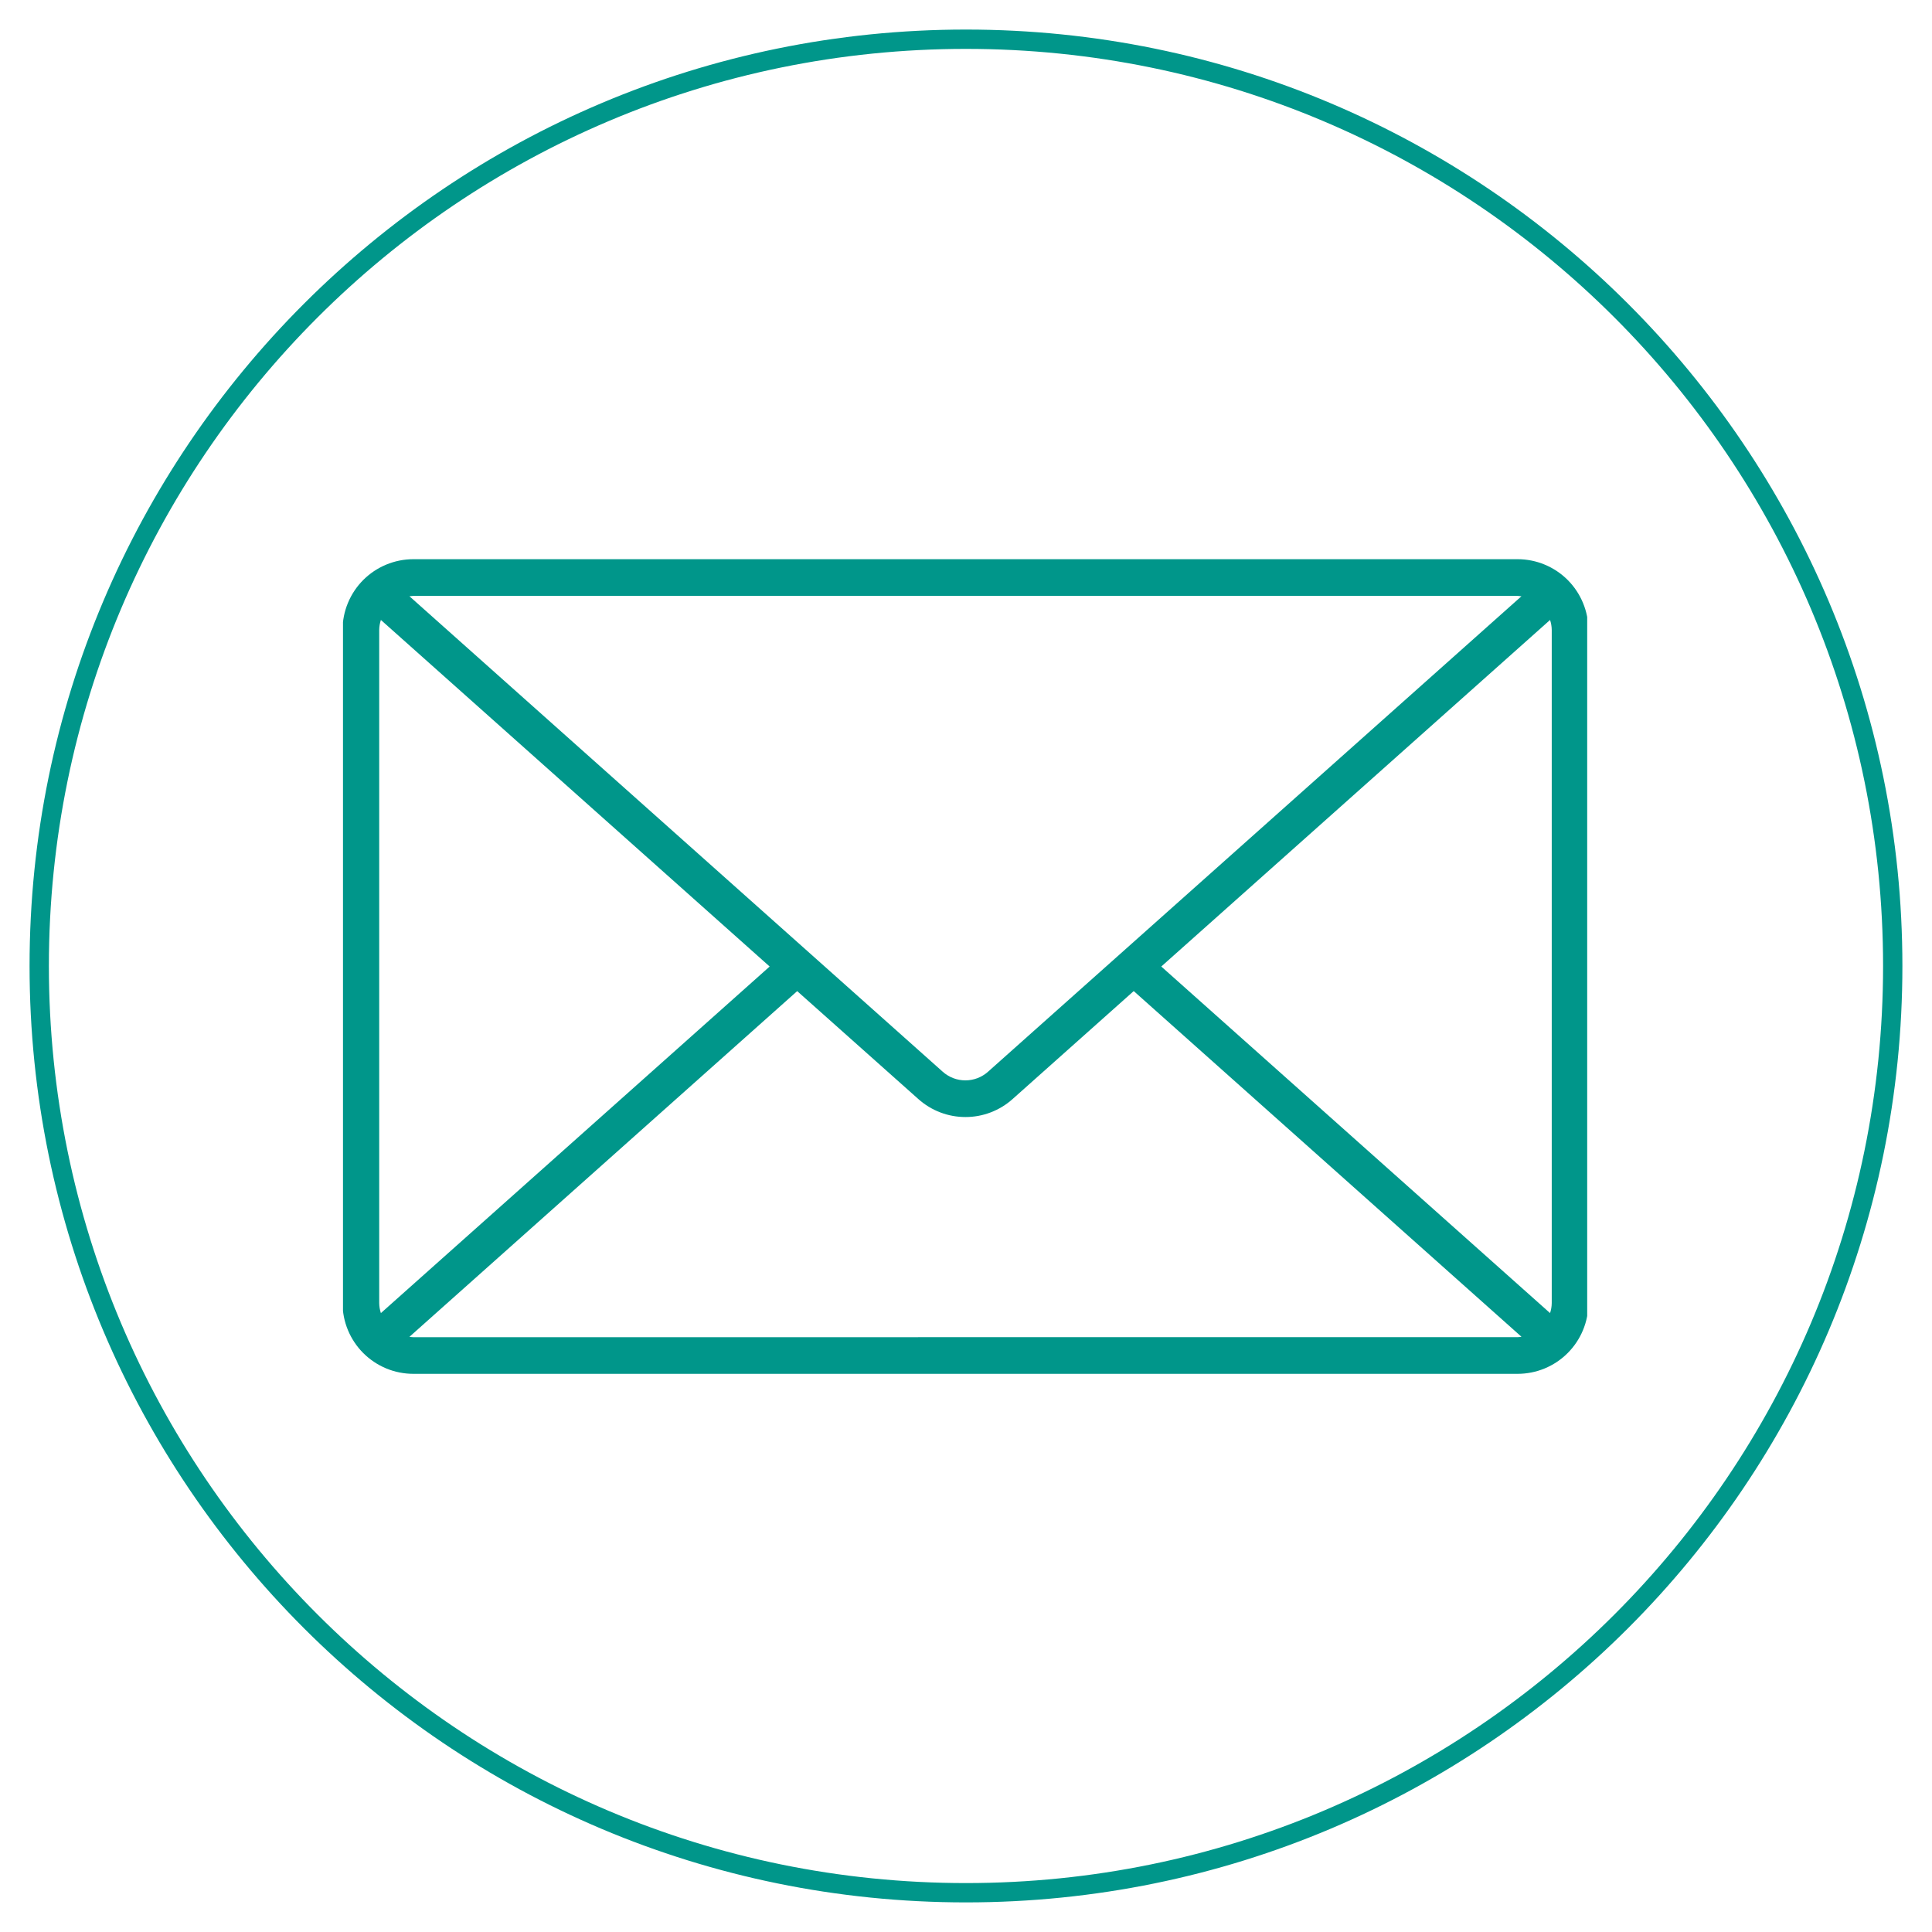 <svg xmlns="http://www.w3.org/2000/svg" xmlns:xlink="http://www.w3.org/1999/xlink" width="500" viewBox="0 0 375 375" height="500" preserveAspectRatio="xMidYMid meet"><defs><clipPath id="1687b93b94"><path d="M 5.738 5.738 L 369.254 5.738 L 369.254 369.254 L 5.738 369.254 Z M 5.738 5.738 " clip-rule="nonzero"></path></clipPath><clipPath id="f780b7f260"><path d="M 187.496 5.738 C 87.117 5.738 5.738 87.117 5.738 187.496 C 5.738 287.879 87.117 369.254 187.496 369.254 C 287.879 369.254 369.254 287.879 369.254 187.496 C 369.254 87.117 287.879 5.738 187.496 5.738 Z M 187.496 5.738 " clip-rule="nonzero"></path></clipPath><clipPath id="b3ea86a4a4"><path d="M 66.574 108.129 L 308.074 108.129 L 308.074 267 L 66.574 267 Z M 66.574 108.129 " clip-rule="nonzero"></path></clipPath></defs><g clip-path="url(#1687b93b94)"><g clip-path="url(#f780b7f260)"><path stroke-linecap="butt" transform="matrix(0.75, 0, 0, 0.75, 5.74, 5.74)" fill="none" stroke-linejoin="miter" d="M 242.341 -0.002 C 108.503 -0.002 -0.002 108.503 -0.002 242.342 C -0.002 376.185 108.503 484.685 242.341 484.685 C 376.185 484.685 484.685 376.185 484.685 242.342 C 484.685 108.503 376.185 -0.002 242.341 -0.002 Z M 242.341 -0.002 " stroke="#00968a" stroke-width="10" stroke-opacity="1" stroke-miterlimit="4"></path></g></g><g clip-path="url(#b3ea86a4a4)"><path fill="#00968a" d="M 294.566 108.539 L 80.223 108.539 C 79.32 108.543 78.43 108.629 77.543 108.805 C 76.66 108.984 75.801 109.246 74.969 109.59 C 74.137 109.934 73.344 110.359 72.594 110.859 C 71.844 111.359 71.152 111.93 70.512 112.566 C 69.875 113.207 69.305 113.898 68.805 114.648 C 68.305 115.398 67.879 116.191 67.535 117.023 C 67.188 117.855 66.93 118.715 66.75 119.598 C 66.574 120.484 66.488 121.375 66.484 122.277 L 66.484 252.922 C 66.488 253.824 66.574 254.719 66.75 255.602 C 66.93 256.488 67.188 257.344 67.535 258.18 C 67.879 259.012 68.305 259.801 68.805 260.551 C 69.305 261.301 69.875 261.996 70.512 262.633 C 71.152 263.27 71.844 263.84 72.594 264.34 C 73.344 264.844 74.137 265.266 74.969 265.613 C 75.801 265.957 76.66 266.219 77.543 266.395 C 78.43 266.57 79.32 266.66 80.223 266.66 L 294.566 266.66 C 295.469 266.66 296.363 266.57 297.246 266.395 C 298.133 266.219 298.992 265.957 299.824 265.613 C 300.656 265.266 301.449 264.844 302.199 264.344 C 302.949 263.84 303.641 263.273 304.281 262.633 C 304.918 261.996 305.488 261.301 305.988 260.551 C 306.488 259.805 306.914 259.012 307.258 258.18 C 307.605 257.344 307.867 256.488 308.043 255.602 C 308.219 254.719 308.309 253.824 308.309 252.922 L 308.309 122.277 C 308.309 121.375 308.219 120.484 308.043 119.598 C 307.867 118.715 307.605 117.855 307.258 117.023 C 306.914 116.191 306.488 115.398 305.988 114.648 C 305.488 113.898 304.918 113.207 304.281 112.566 C 303.641 111.93 302.949 111.359 302.199 110.859 C 301.449 110.359 300.656 109.934 299.824 109.59 C 298.992 109.242 298.133 108.984 297.246 108.805 C 296.363 108.629 295.469 108.539 294.566 108.539 Z M 225.402 187.602 L 300.867 120.332 C 301.074 120.965 301.184 121.613 301.191 122.277 L 301.191 252.922 C 301.184 253.59 301.074 254.238 300.867 254.871 Z M 294.559 115.66 C 294.812 115.672 295.062 115.695 295.312 115.734 L 191.777 208.02 C 191.477 208.289 191.156 208.527 190.812 208.734 C 190.469 208.945 190.109 209.121 189.734 209.266 C 189.355 209.41 188.973 209.516 188.574 209.59 C 188.18 209.664 187.781 209.699 187.379 209.699 C 186.977 209.699 186.578 209.664 186.18 209.59 C 185.785 209.516 185.398 209.41 185.023 209.266 C 184.648 209.121 184.289 208.945 183.945 208.734 C 183.602 208.527 183.277 208.289 182.98 208.02 L 79.473 115.734 C 79.723 115.695 79.973 115.672 80.223 115.66 Z M 73.93 254.871 C 73.723 254.238 73.613 253.59 73.605 252.922 L 73.605 122.277 C 73.613 121.613 73.723 120.965 73.93 120.332 L 149.391 187.602 Z M 80.223 259.547 C 79.973 259.539 79.723 259.512 79.473 259.473 L 154.734 192.375 L 178.262 213.336 C 178.887 213.891 179.555 214.387 180.266 214.82 C 180.98 215.254 181.727 215.621 182.508 215.918 C 183.289 216.215 184.09 216.441 184.91 216.59 C 185.734 216.742 186.562 216.816 187.398 216.816 C 188.23 216.816 189.062 216.742 189.883 216.59 C 190.703 216.441 191.504 216.215 192.285 215.918 C 193.066 215.621 193.812 215.254 194.527 214.82 C 195.238 214.387 195.91 213.891 196.531 213.336 L 220.055 192.367 L 295.316 259.465 C 295.066 259.508 294.816 259.531 294.562 259.543 Z M 80.223 259.547 " fill-opacity="1" fill-rule="nonzero"></path></g></svg>
